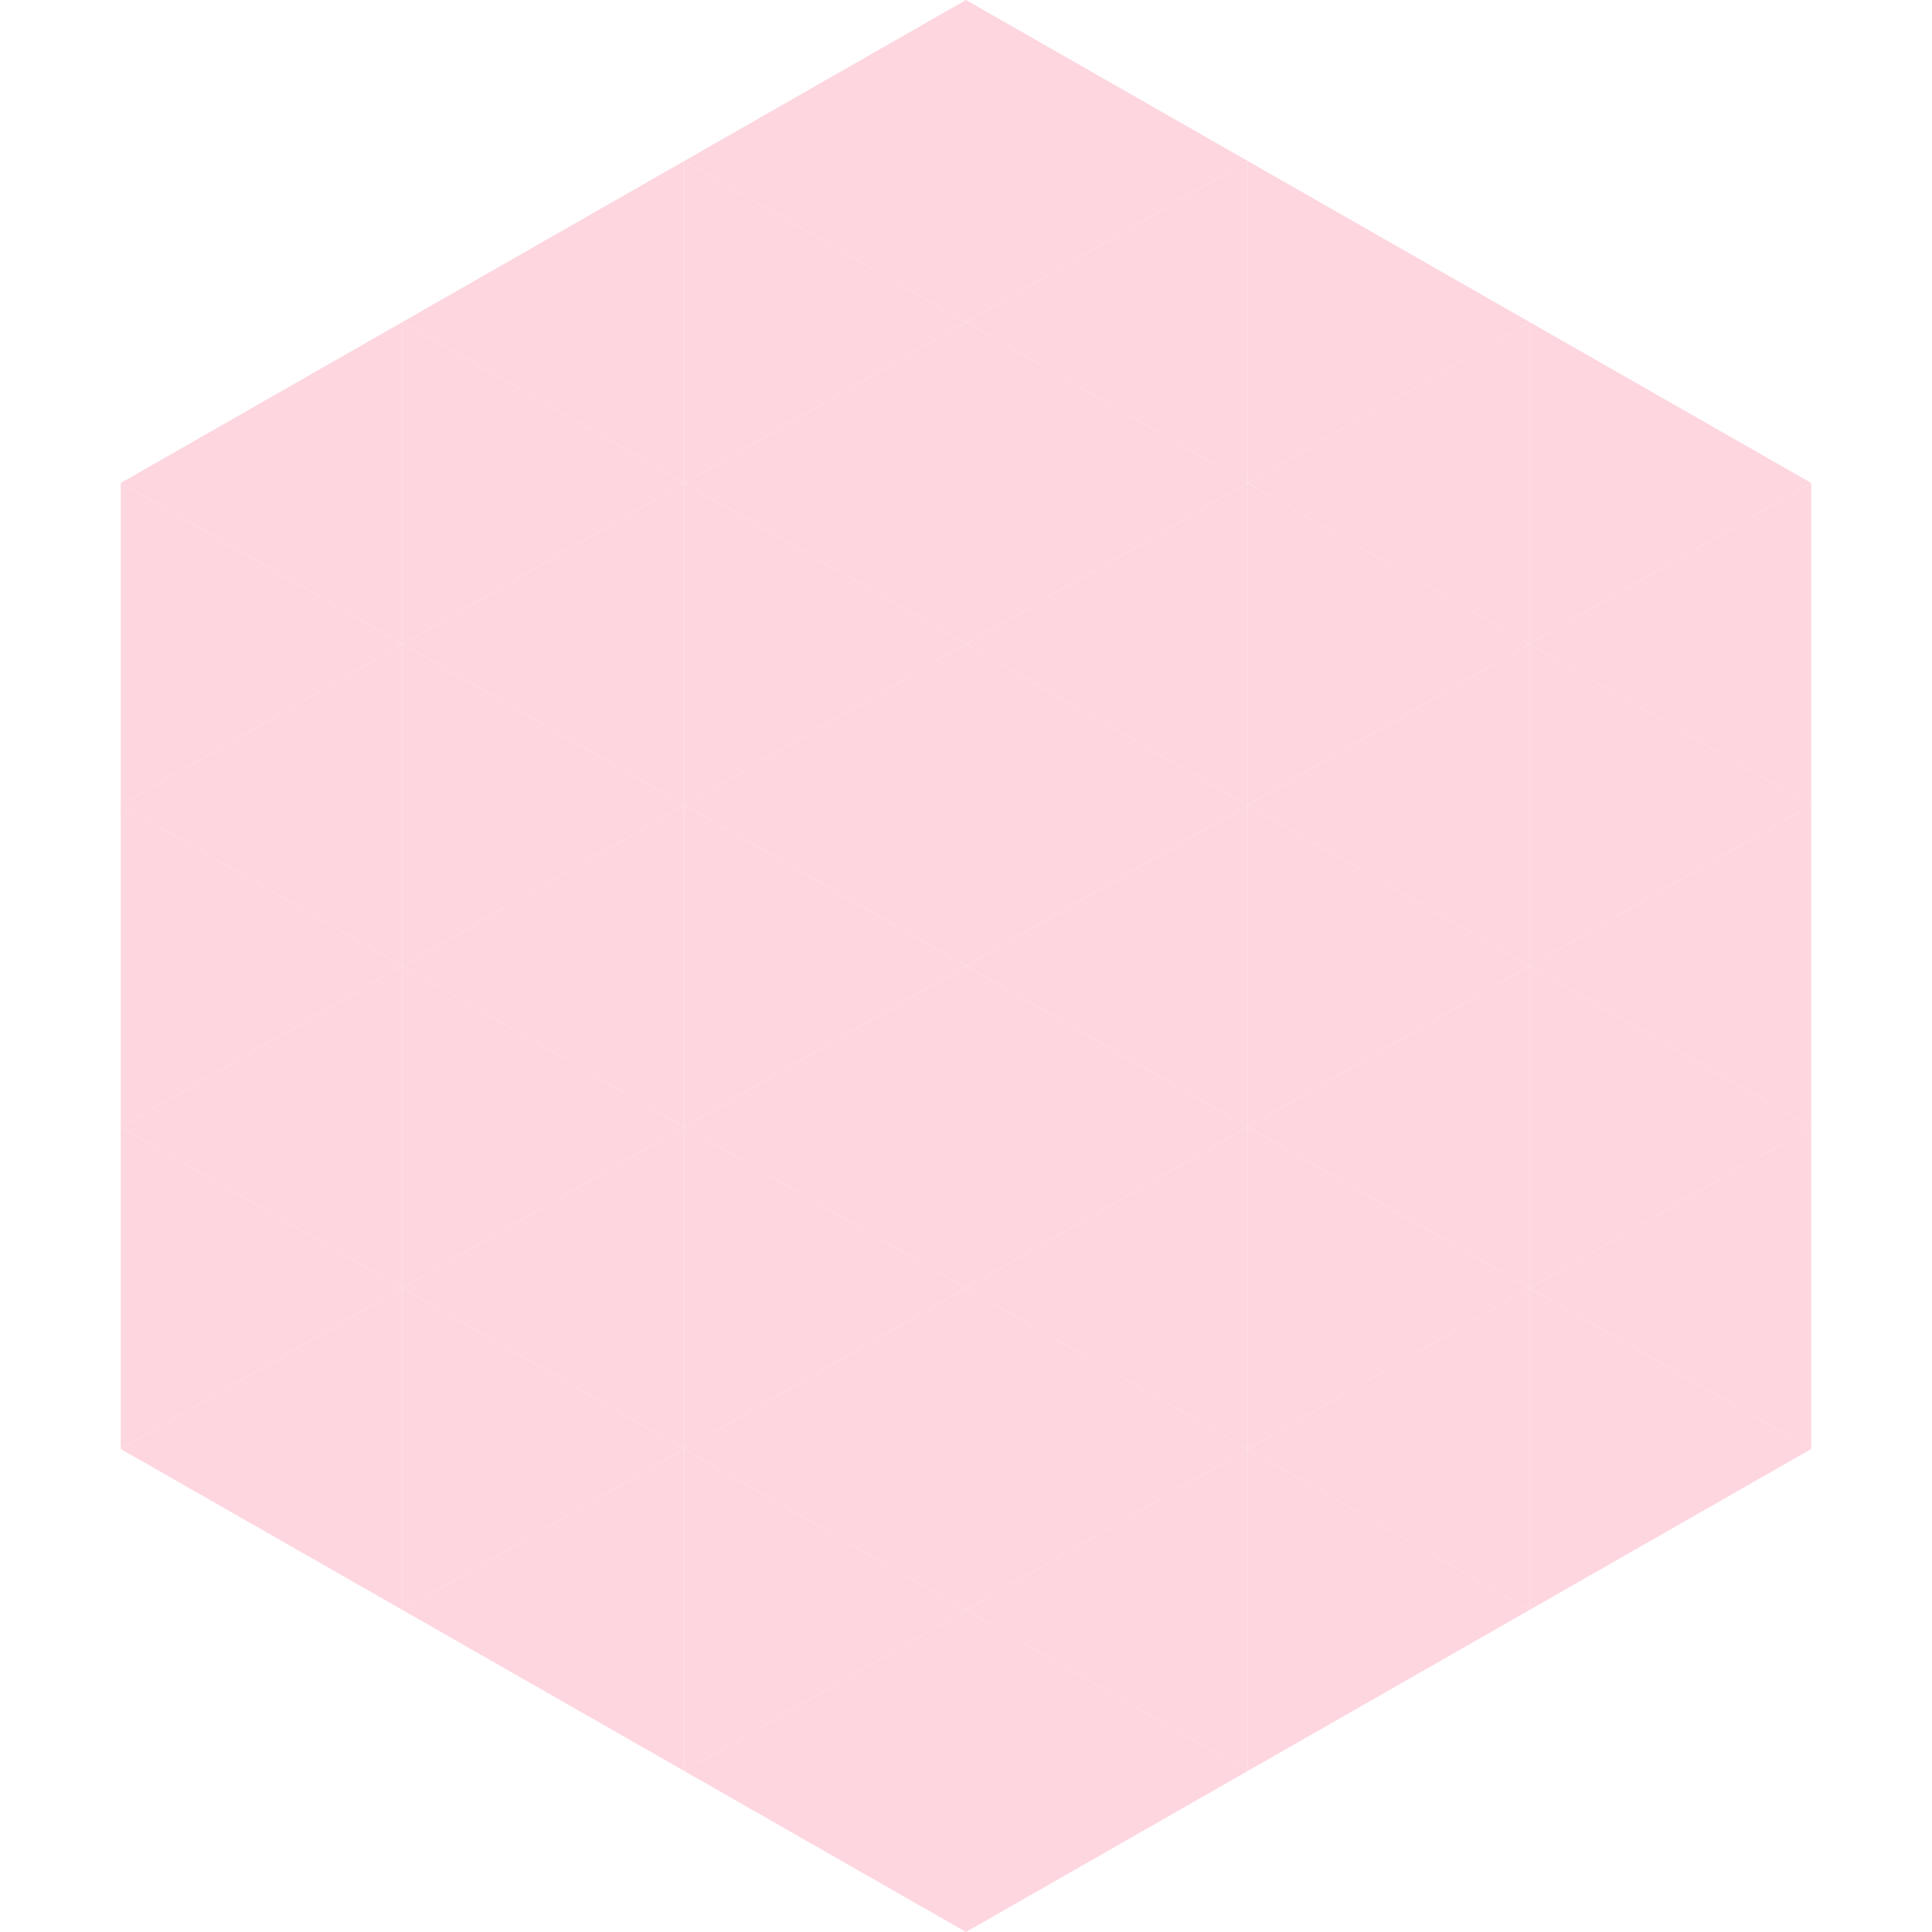 <?xml version="1.0"?>
<!-- Generated by SVGo -->
<svg width="240" height="240"
     xmlns="http://www.w3.org/2000/svg"
     xmlns:xlink="http://www.w3.org/1999/xlink">
<polygon points="50,40 15,60 50,80" style="fill:rgb(254,214,223)" />
<polygon points="190,40 225,60 190,80" style="fill:rgb(254,214,223)" />
<polygon points="15,60 50,80 15,100" style="fill:rgb(254,214,223)" />
<polygon points="225,60 190,80 225,100" style="fill:rgb(254,214,223)" />
<polygon points="50,80 15,100 50,120" style="fill:rgb(254,214,223)" />
<polygon points="190,80 225,100 190,120" style="fill:rgb(254,214,223)" />
<polygon points="15,100 50,120 15,140" style="fill:rgb(254,214,223)" />
<polygon points="225,100 190,120 225,140" style="fill:rgb(254,214,223)" />
<polygon points="50,120 15,140 50,160" style="fill:rgb(254,214,223)" />
<polygon points="190,120 225,140 190,160" style="fill:rgb(254,214,223)" />
<polygon points="15,140 50,160 15,180" style="fill:rgb(254,214,223)" />
<polygon points="225,140 190,160 225,180" style="fill:rgb(254,214,223)" />
<polygon points="50,160 15,180 50,200" style="fill:rgb(254,214,223)" />
<polygon points="190,160 225,180 190,200" style="fill:rgb(254,214,223)" />
<polygon points="15,180 50,200 15,220" style="fill:rgb(255,255,255); fill-opacity:0" />
<polygon points="225,180 190,200 225,220" style="fill:rgb(255,255,255); fill-opacity:0" />
<polygon points="50,0 85,20 50,40" style="fill:rgb(255,255,255); fill-opacity:0" />
<polygon points="190,0 155,20 190,40" style="fill:rgb(255,255,255); fill-opacity:0" />
<polygon points="85,20 50,40 85,60" style="fill:rgb(254,214,223)" />
<polygon points="155,20 190,40 155,60" style="fill:rgb(254,214,223)" />
<polygon points="50,40 85,60 50,80" style="fill:rgb(254,214,223)" />
<polygon points="190,40 155,60 190,80" style="fill:rgb(254,214,223)" />
<polygon points="85,60 50,80 85,100" style="fill:rgb(254,214,223)" />
<polygon points="155,60 190,80 155,100" style="fill:rgb(254,214,223)" />
<polygon points="50,80 85,100 50,120" style="fill:rgb(254,214,223)" />
<polygon points="190,80 155,100 190,120" style="fill:rgb(254,214,223)" />
<polygon points="85,100 50,120 85,140" style="fill:rgb(254,214,223)" />
<polygon points="155,100 190,120 155,140" style="fill:rgb(254,214,223)" />
<polygon points="50,120 85,140 50,160" style="fill:rgb(254,214,223)" />
<polygon points="190,120 155,140 190,160" style="fill:rgb(254,214,223)" />
<polygon points="85,140 50,160 85,180" style="fill:rgb(254,214,223)" />
<polygon points="155,140 190,160 155,180" style="fill:rgb(254,214,223)" />
<polygon points="50,160 85,180 50,200" style="fill:rgb(254,214,223)" />
<polygon points="190,160 155,180 190,200" style="fill:rgb(254,214,223)" />
<polygon points="85,180 50,200 85,220" style="fill:rgb(254,214,223)" />
<polygon points="155,180 190,200 155,220" style="fill:rgb(254,214,223)" />
<polygon points="120,0 85,20 120,40" style="fill:rgb(254,214,223)" />
<polygon points="120,0 155,20 120,40" style="fill:rgb(254,214,223)" />
<polygon points="85,20 120,40 85,60" style="fill:rgb(254,214,223)" />
<polygon points="155,20 120,40 155,60" style="fill:rgb(254,214,223)" />
<polygon points="120,40 85,60 120,80" style="fill:rgb(254,214,223)" />
<polygon points="120,40 155,60 120,80" style="fill:rgb(254,214,223)" />
<polygon points="85,60 120,80 85,100" style="fill:rgb(254,214,223)" />
<polygon points="155,60 120,80 155,100" style="fill:rgb(254,214,223)" />
<polygon points="120,80 85,100 120,120" style="fill:rgb(254,214,223)" />
<polygon points="120,80 155,100 120,120" style="fill:rgb(254,214,223)" />
<polygon points="85,100 120,120 85,140" style="fill:rgb(254,214,223)" />
<polygon points="155,100 120,120 155,140" style="fill:rgb(254,214,223)" />
<polygon points="120,120 85,140 120,160" style="fill:rgb(254,214,223)" />
<polygon points="120,120 155,140 120,160" style="fill:rgb(254,214,223)" />
<polygon points="85,140 120,160 85,180" style="fill:rgb(254,214,223)" />
<polygon points="155,140 120,160 155,180" style="fill:rgb(254,214,223)" />
<polygon points="120,160 85,180 120,200" style="fill:rgb(254,214,223)" />
<polygon points="120,160 155,180 120,200" style="fill:rgb(254,214,223)" />
<polygon points="85,180 120,200 85,220" style="fill:rgb(254,214,223)" />
<polygon points="155,180 120,200 155,220" style="fill:rgb(254,214,223)" />
<polygon points="120,200 85,220 120,240" style="fill:rgb(254,214,223)" />
<polygon points="120,200 155,220 120,240" style="fill:rgb(254,214,223)" />
<polygon points="85,220 120,240 85,260" style="fill:rgb(255,255,255); fill-opacity:0" />
<polygon points="155,220 120,240 155,260" style="fill:rgb(255,255,255); fill-opacity:0" />
</svg>
